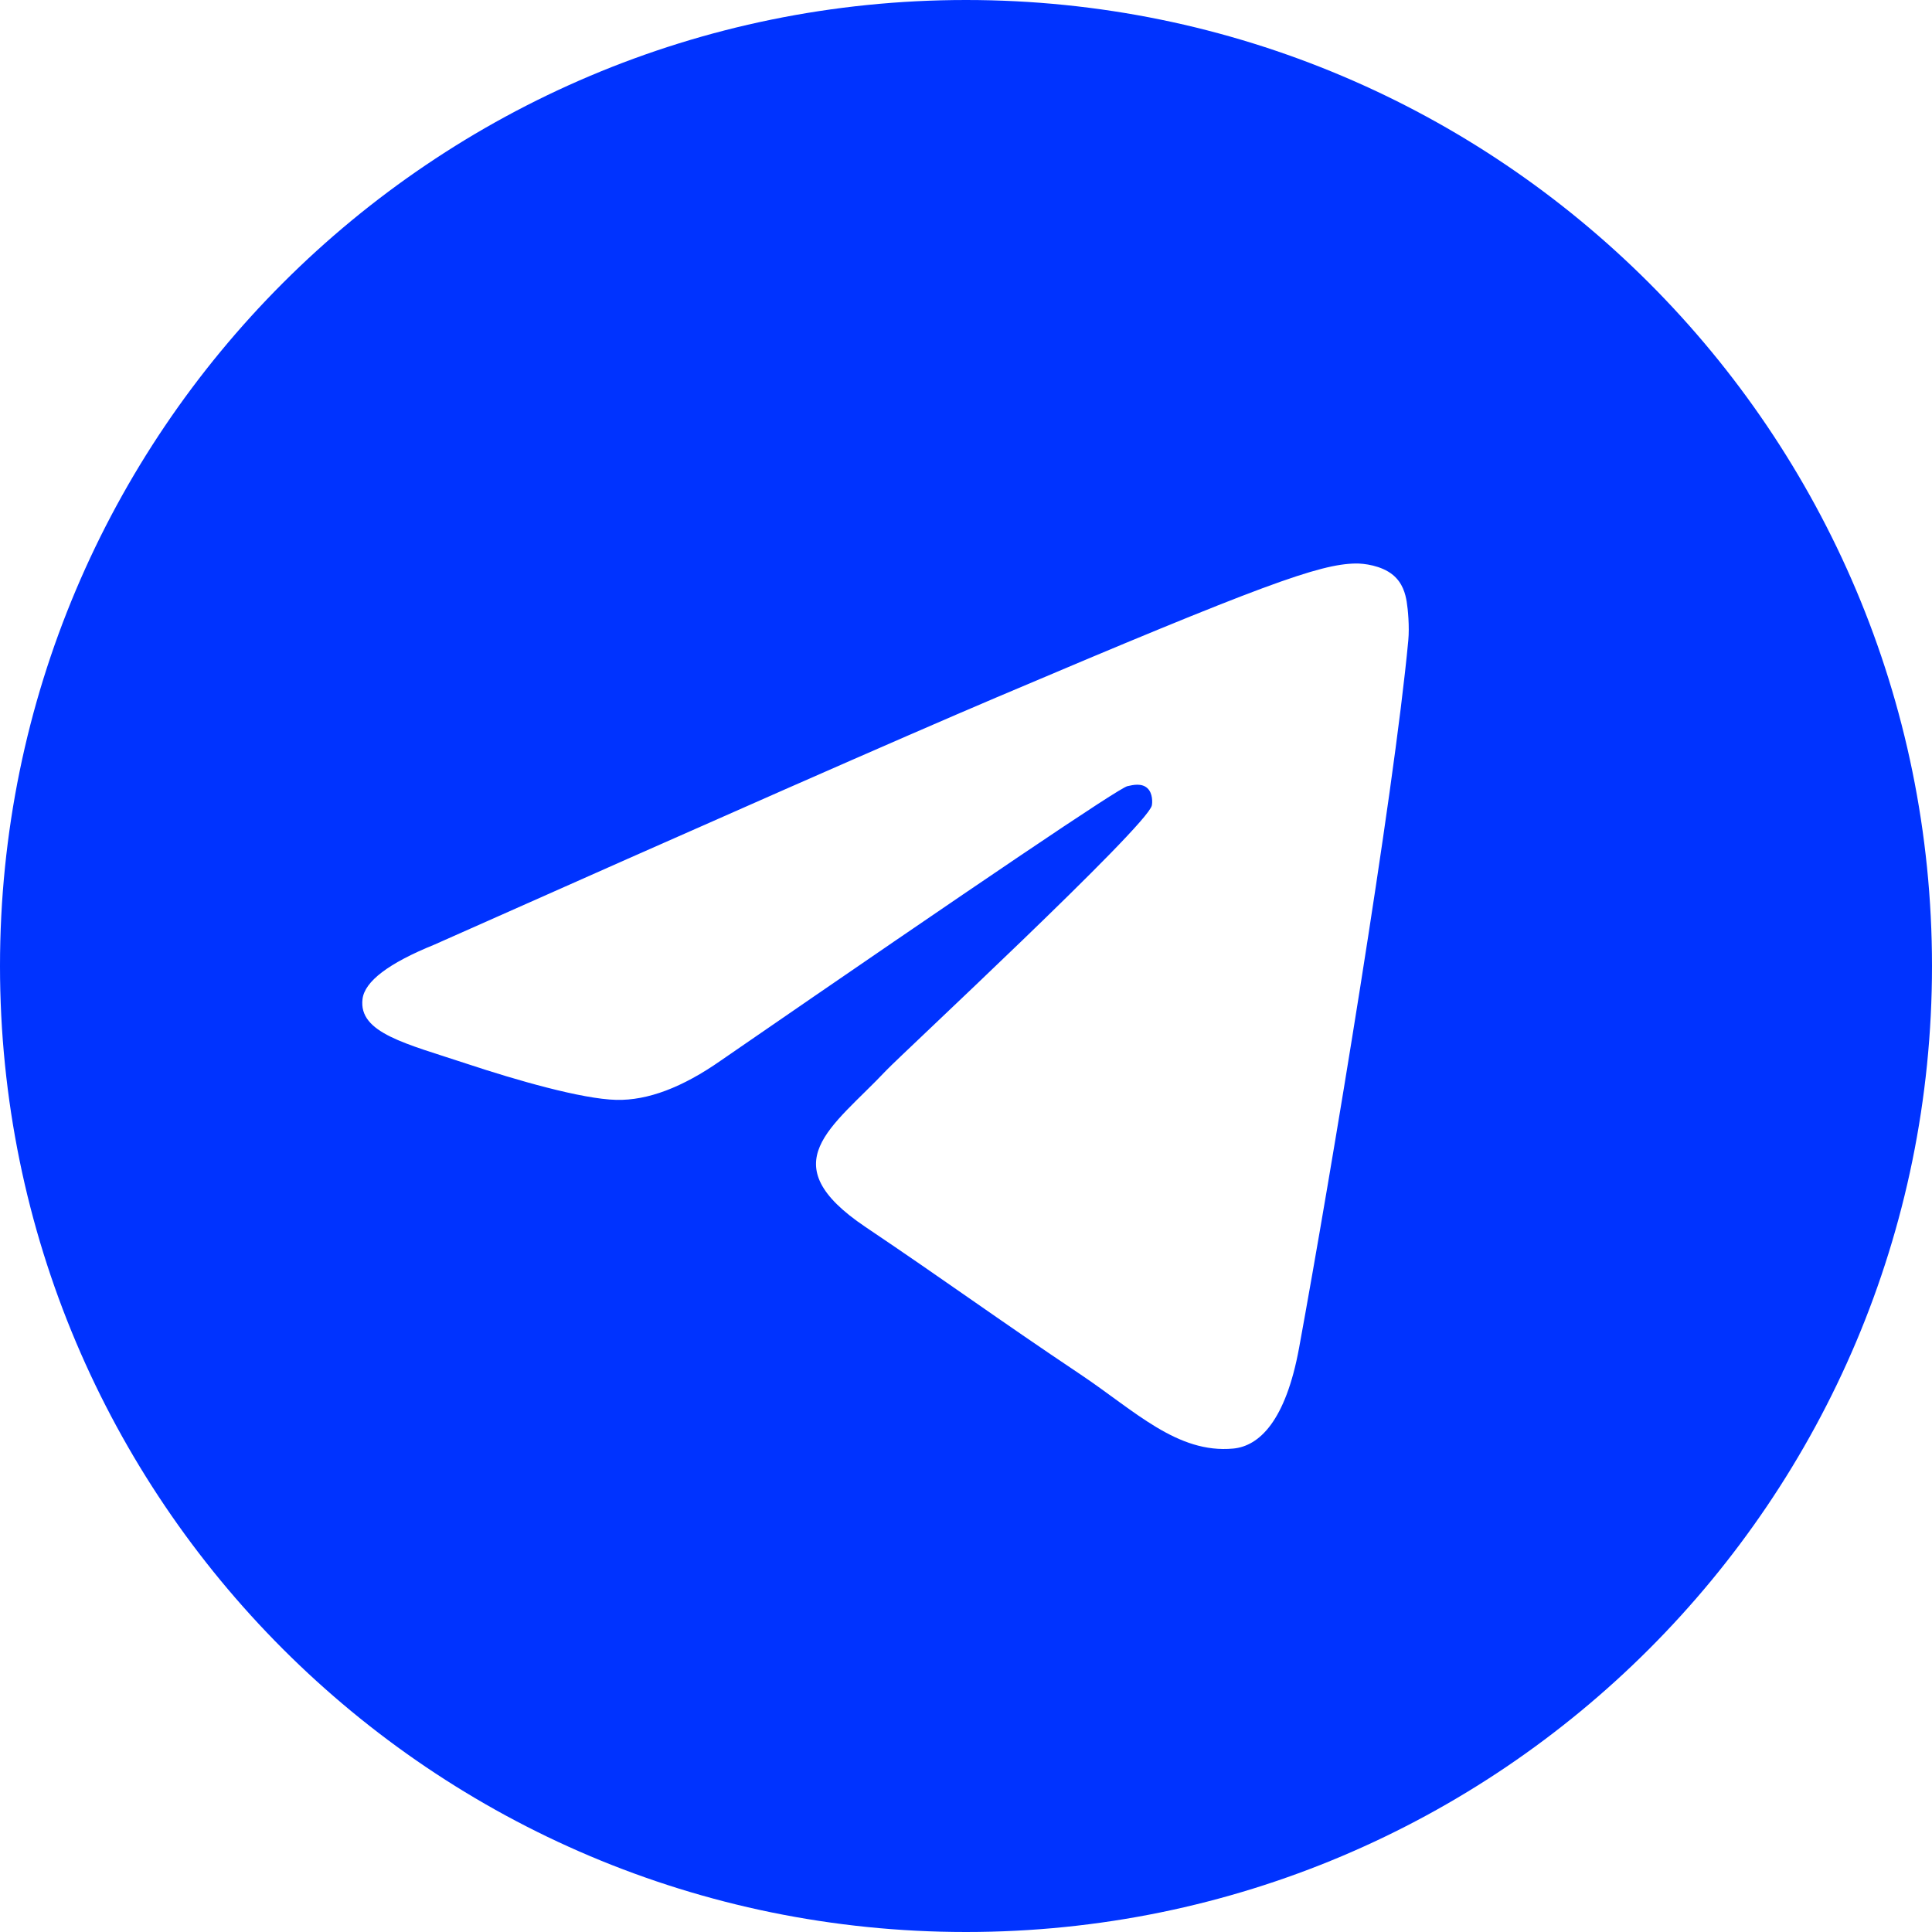<svg width="102" height="102" viewBox="0 0 102 102" fill="none" xmlns="http://www.w3.org/2000/svg">
<path d="M51 0C79.166 0 102 22.834 102 51C102 79.166 79.166 102 51 102C22.834 102 0 79.166 0 51C0 22.834 22.834 0 51 0ZM71.57 29.75C69.657 29.785 66.72 30.827 52.592 36.827C47.643 38.929 37.754 43.279 22.923 49.876C20.515 50.854 19.253 51.811 19.139 52.746C18.919 54.542 21.45 55.101 24.636 56.158C27.233 57.02 30.727 58.028 32.544 58.068C34.192 58.105 36.031 57.412 38.062 55.988C51.916 46.44 59.069 41.612 59.52 41.506C59.837 41.432 60.277 41.34 60.574 41.61C60.871 41.88 60.842 42.391 60.81 42.528C60.559 43.625 47.542 55.714 46.793 56.509C43.93 59.545 40.674 61.402 45.697 64.781C50.044 67.705 52.573 69.572 57.051 72.568C59.912 74.484 62.155 76.754 65.109 76.477C66.469 76.349 67.874 75.044 68.587 71.151C70.272 61.952 73.585 42.02 74.351 33.807C74.418 33.087 74.333 32.166 74.266 31.762C74.198 31.358 74.056 30.781 73.541 30.355C72.931 29.85 71.991 29.743 71.57 29.75Z" fill="#0033FF"/>
</svg>
